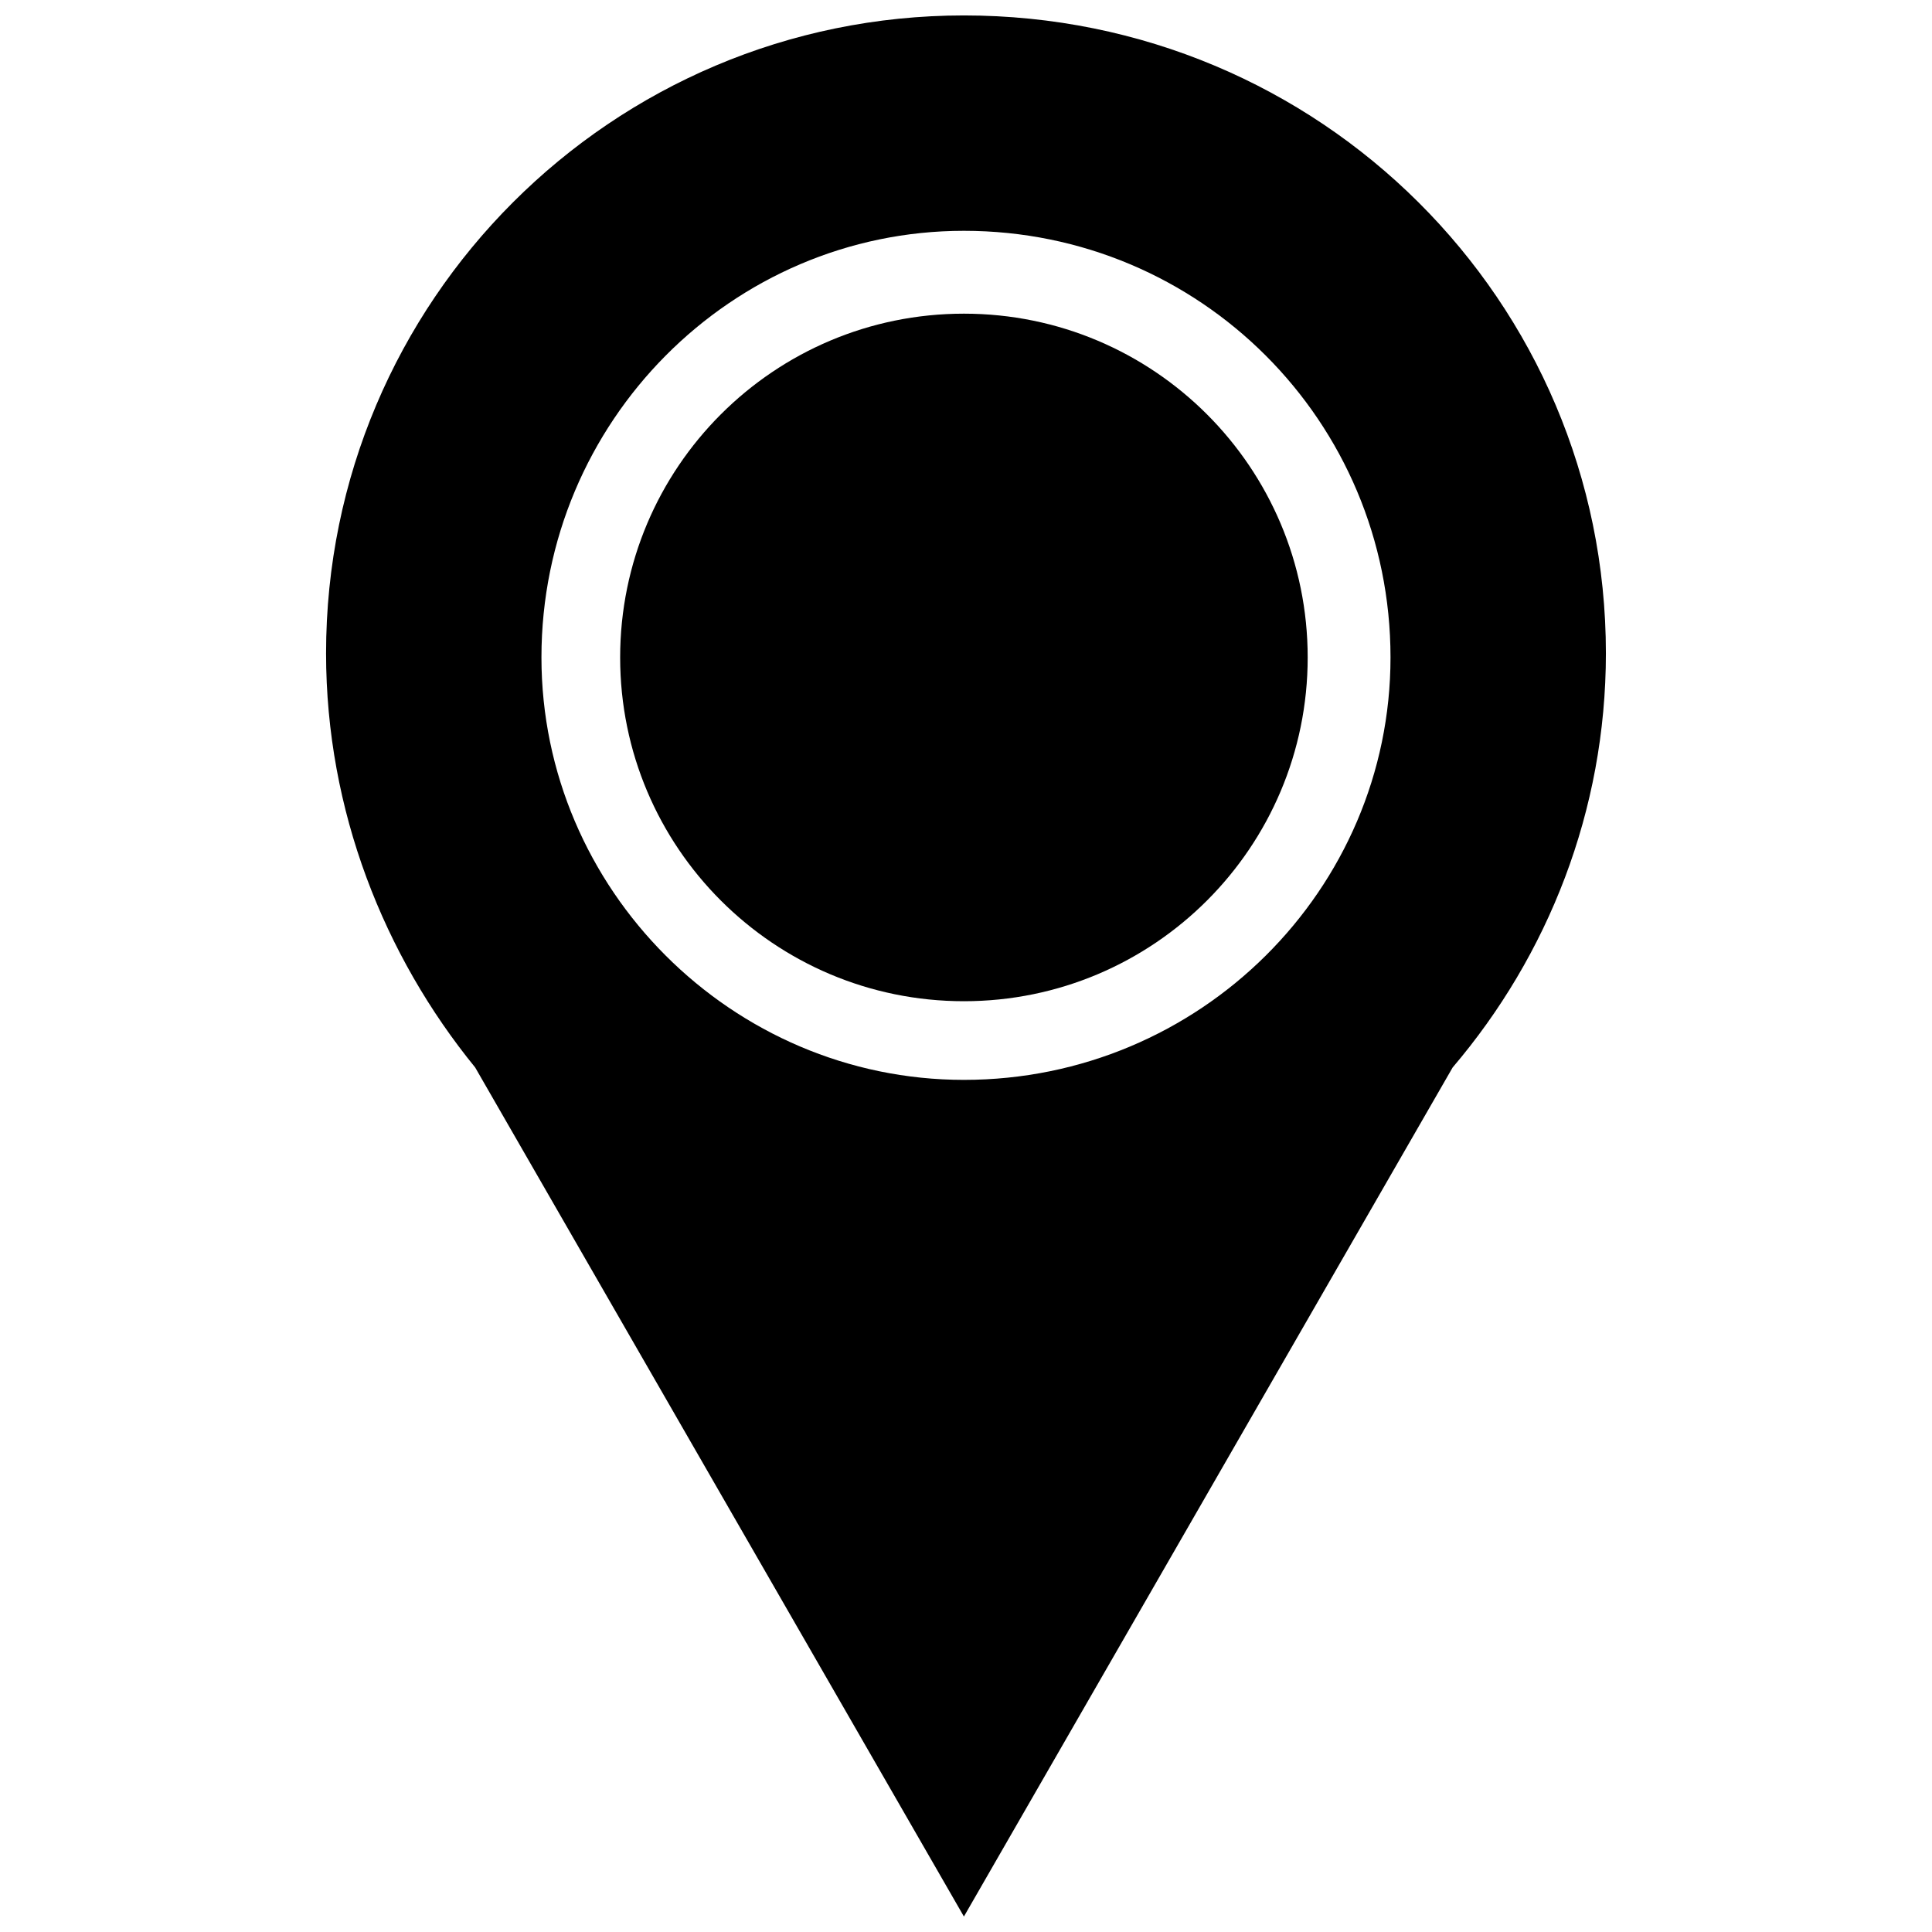 <?xml version="1.0" encoding="UTF-8"?>
<!-- The Best Svg Icon site in the world: iconSvg.co, Visit us! https://iconsvg.co -->
<svg width="800px" height="800px" version="1.1" viewBox="144 144 512 512" xmlns="http://www.w3.org/2000/svg">
 <defs>
  <clipPath id="a">
   <path d="m230 148.09h340v503.81h-340z"/>
  </clipPath>
 </defs>
 <g clip-path="url(#a)">
  <path d="m399.45 148.09c94.395 0 170.13 75.734 170.13 169.04 0 41.711-15.367 80.125-40.613 109.76l-129.52 225.01-129.52-225.01c-24.148-29.637-39.516-68.051-39.516-109.76 0-93.297 75.734-169.04 169.04-169.04zm0 57.078c62.566 0 113.05 50.492 113.05 113.05 0 61.469-50.492 111.96-113.05 111.96-61.469 0-111.96-50.492-111.96-111.96 0-62.566 50.492-113.05 111.96-113.05z" fill-rule="evenodd"/>
 </g>
 <path d="m490.55 318.23c0 50.312-40.785 91.102-91.102 91.102-50.312 0-91.102-40.789-91.102-91.102 0-50.316 40.789-91.105 91.102-91.105 50.316 0 91.102 40.789 91.102 91.105" fill-rule="evenodd"/>
</svg>